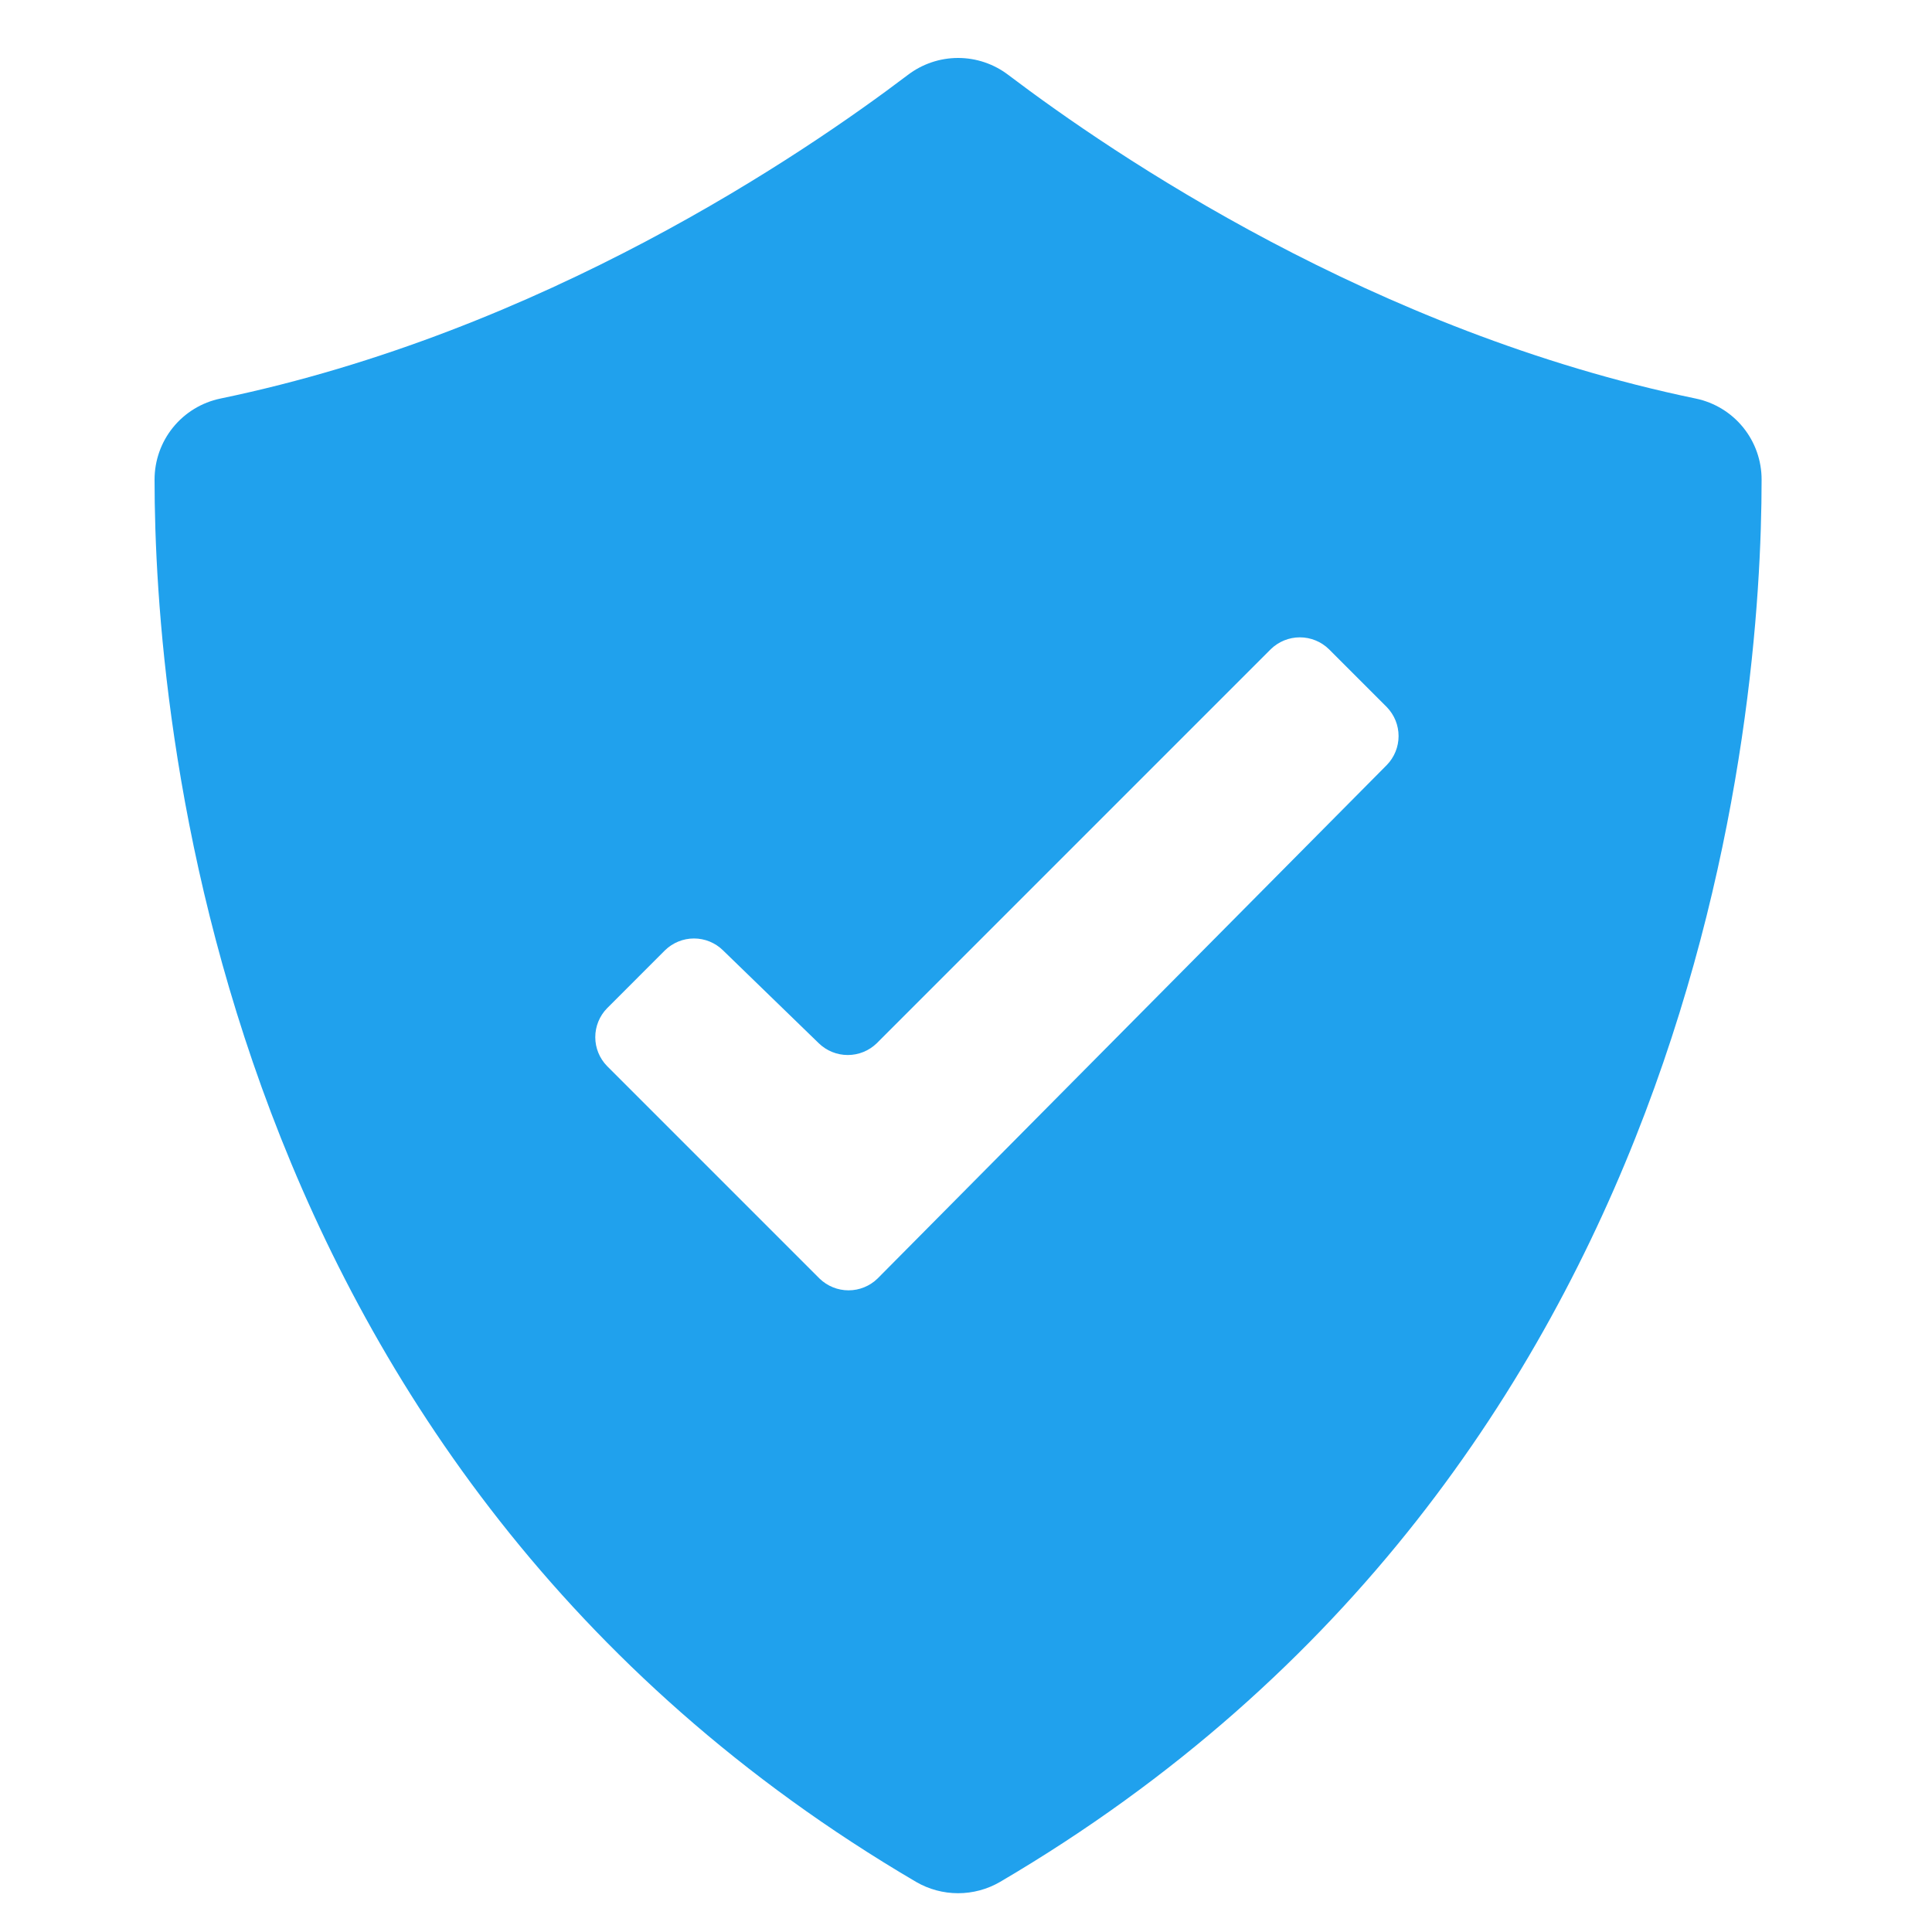 <?xml version="1.0" encoding="UTF-8"?> <svg xmlns="http://www.w3.org/2000/svg" width="80" height="80" viewBox="0 0 80 80" fill="none"><path d="M6.4 19.863C6.4 29.462 8.752 60.806 37.936 77.927C38.464 78.233 39.063 78.394 39.672 78.394C40.282 78.394 40.881 78.233 41.408 77.927C70.592 60.798 72.944 29.486 72.944 19.863C72.946 19.074 72.676 18.309 72.179 17.697C71.682 17.085 70.989 16.663 70.216 16.503C56.872 13.735 46.104 6.399 41.752 3.103C41.155 2.647 40.424 2.4 39.672 2.4C38.921 2.4 38.19 2.647 37.592 3.103C33.24 6.399 22.472 13.735 9.128 16.503C8.356 16.663 7.663 17.085 7.166 17.697C6.669 18.309 6.399 19.074 6.4 19.863ZM25.136 41.751L27.536 39.35C27.857 39.036 28.288 38.86 28.736 38.86C29.185 38.86 29.616 39.036 29.936 39.35L33.904 43.199C34.226 43.511 34.656 43.686 35.104 43.686C35.553 43.686 35.983 43.511 36.304 43.199L52.624 26.878C52.946 26.566 53.376 26.391 53.824 26.391C54.273 26.391 54.703 26.566 55.024 26.878L57.424 29.279C57.737 29.6 57.912 30.03 57.912 30.479C57.912 30.927 57.737 31.357 57.424 31.678L36.336 52.943C36.015 53.255 35.585 53.43 35.136 53.43C34.688 53.43 34.258 53.255 33.936 52.943L25.136 44.142C24.824 43.823 24.649 43.394 24.649 42.947C24.649 42.5 24.824 42.07 25.136 41.751Z" fill="#20A1ED"></path></svg> 